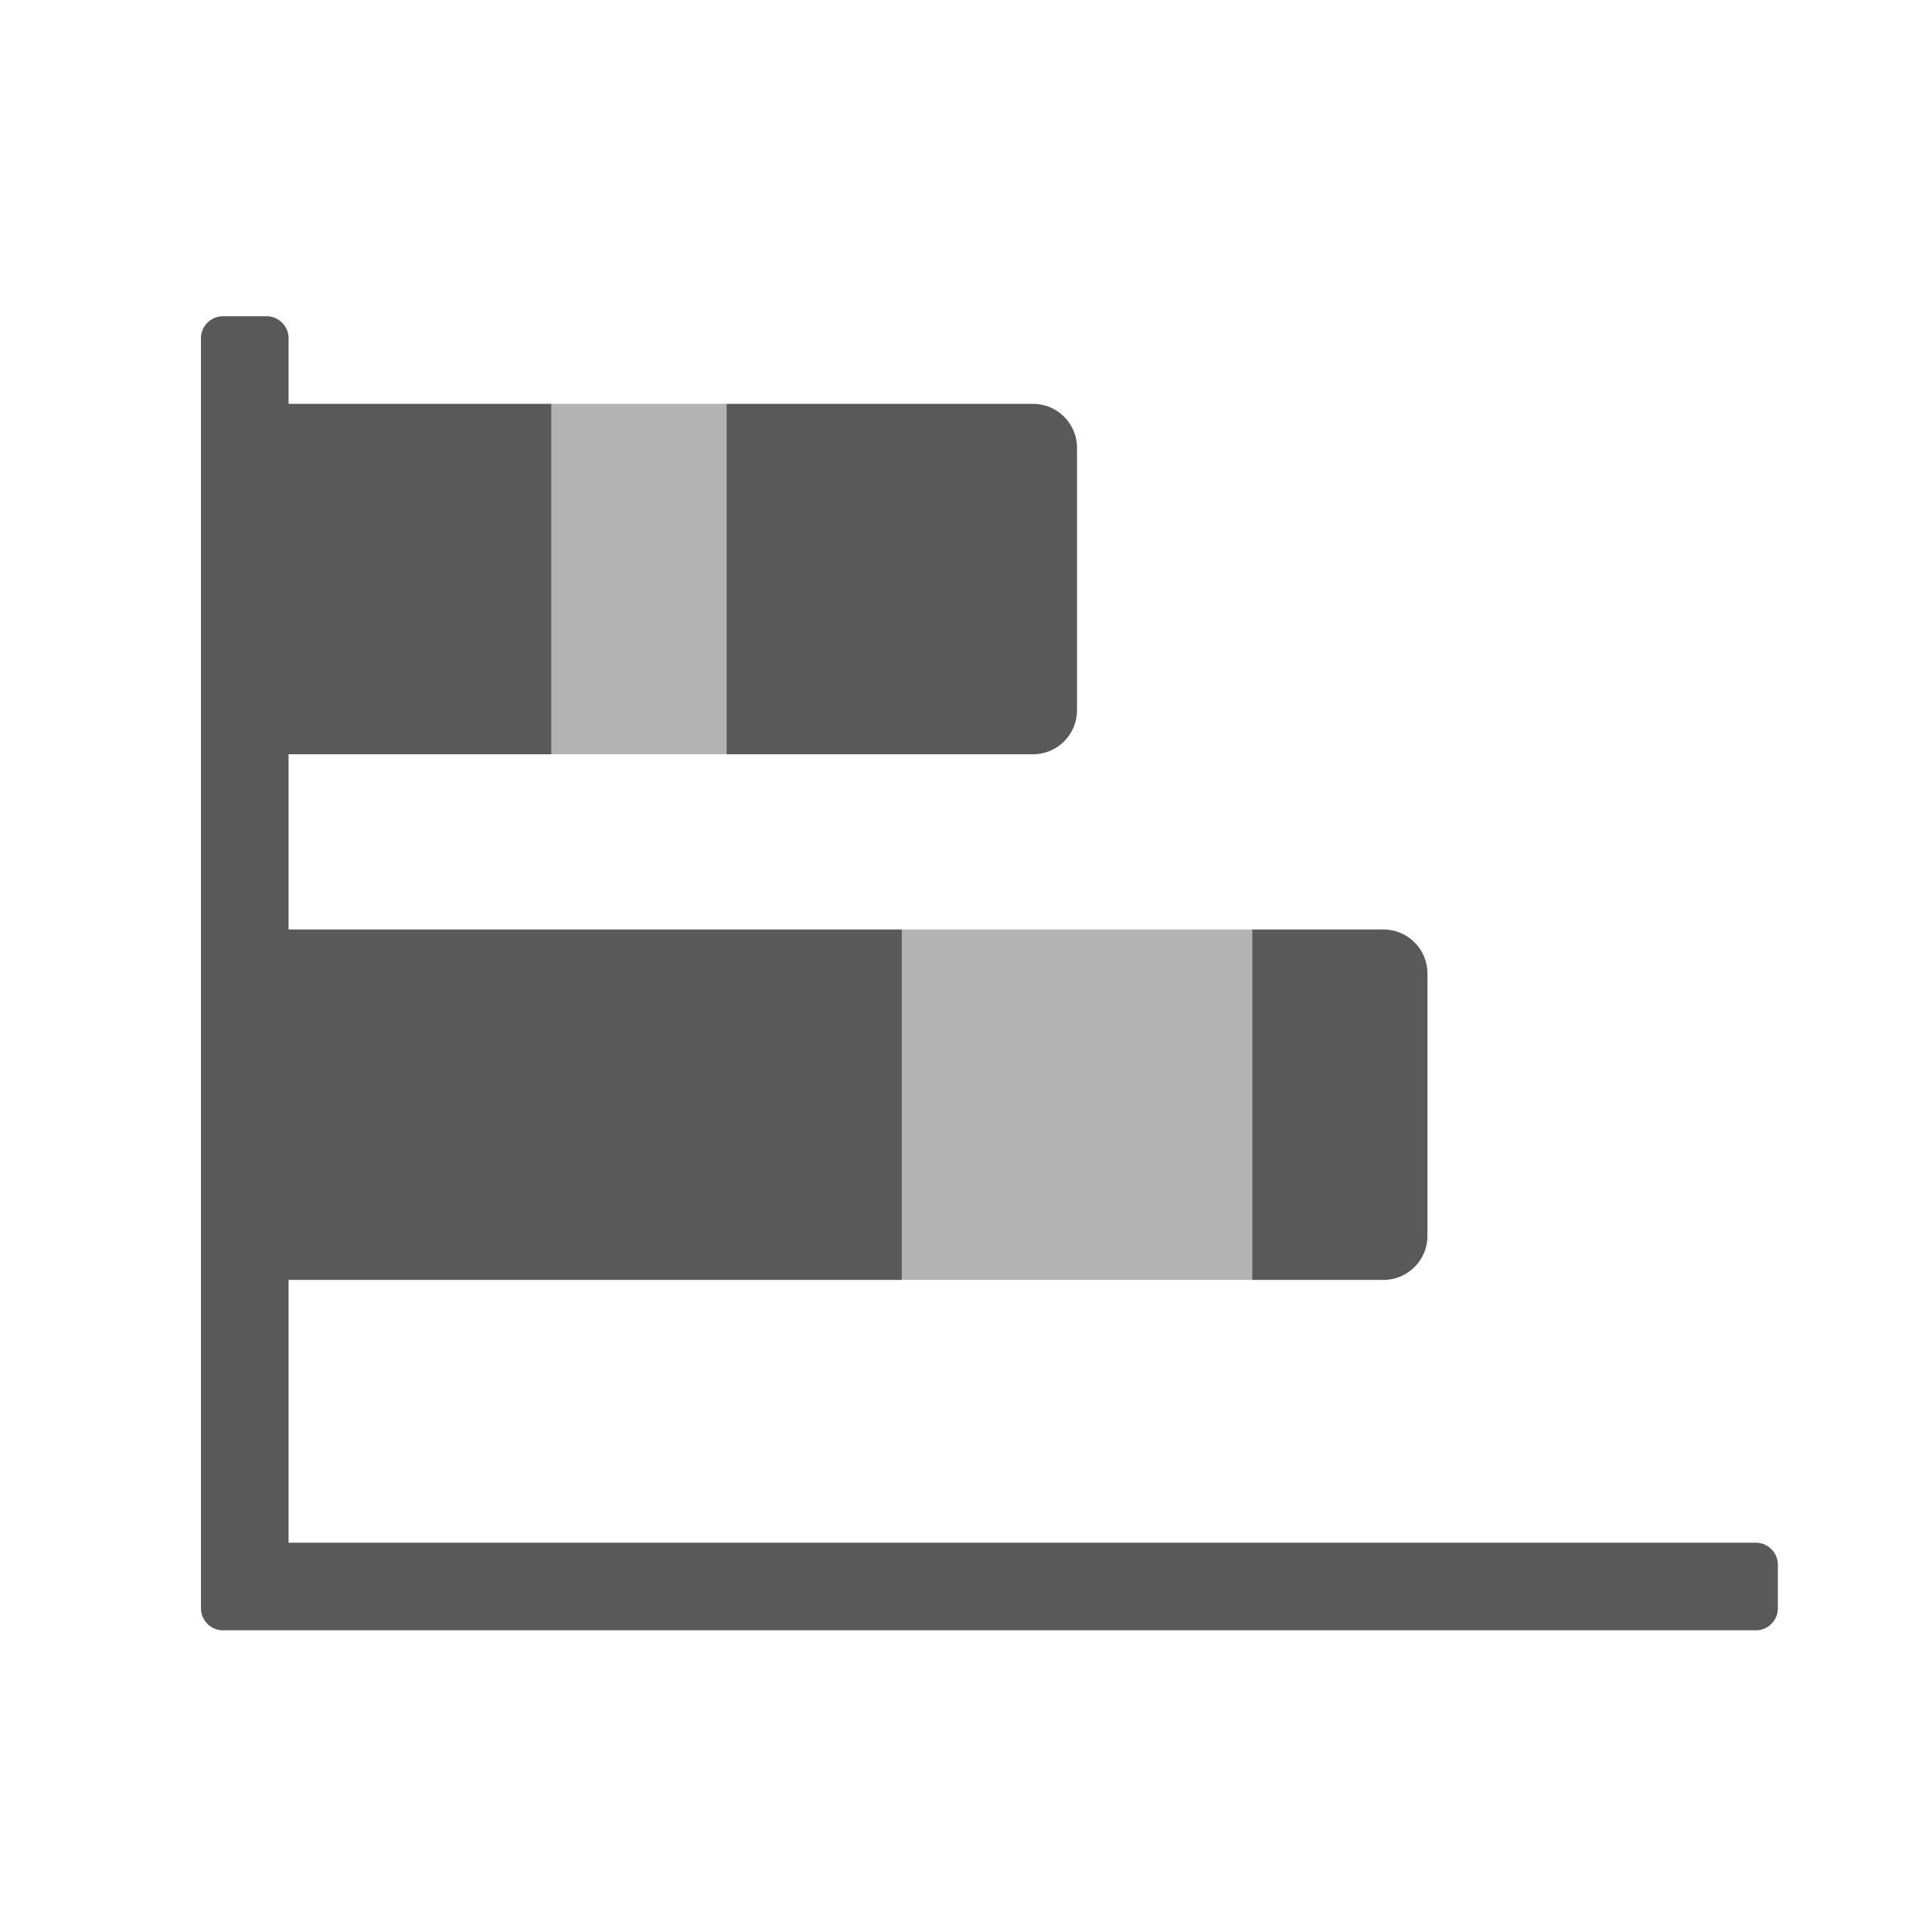 <?xml version="1.0" encoding="UTF-8" standalone="no"?>
<!DOCTYPE svg PUBLIC "-//W3C//DTD SVG 1.1//EN" "http://www.w3.org/Graphics/SVG/1.1/DTD/svg11.dtd">
<svg width="100%" height="100%" viewBox="0 0 18 18" version="1.1" xmlns="http://www.w3.org/2000/svg" xmlns:xlink="http://www.w3.org/1999/xlink" xml:space="preserve" xmlns:serif="http://www.serif.com/" style="fill-rule:evenodd;clip-rule:evenodd;stroke-linejoin:round;stroke-miterlimit:2;">
    <g transform="matrix(0.893,0,0,0.893,0.99,2.323)">
        <g transform="matrix(0.457,0,0,0.457,-0.84,-0.216)">
            <path d="M23,4L16,4L16,12L23,12C23.549,12 24,11.549 24,11L24,5C24,4.451 23.549,4 23,4Z" style="fill-opacity:0.65;"/>
        </g>
        <g transform="matrix(0.457,0,0,0.457,-0.84,-0.216)">
            <rect x="12" y="4" width="4" height="8" style="fill-opacity:0.3;"/>
        </g>
        <g transform="matrix(0.457,0,0,0.457,-0.84,-0.216)">
            <path d="M39.5,30L6,30L6,24L20,24L20,16L6,16L6,12L12,12L12,4L6,4L6,2.5C6,2.226 5.774,2 5.5,2L4.5,2C4.226,2 4,2.226 4,2.5L4,31.5C4,31.774 4.226,32 4.5,32L39.5,32C39.774,32 40,31.774 40,31.5L40,30.5C40,30.226 39.774,30 39.5,30Z" style="fill-opacity:0.65;"/>
        </g>
        <g transform="matrix(0.457,0,0,0.457,-0.84,-0.216)">
            <path d="M31,16L28,16L28,24L31,24C31.549,24 32,23.549 32,23L32,17C32,16.451 31.549,16 31,16Z" style="fill-opacity:0.65;"/>
        </g>
        <g transform="matrix(0.457,0,0,0.457,-0.84,-0.216)">
            <rect x="20" y="16" width="8" height="8" style="fill-opacity:0.3;"/>
        </g>
    </g>
</svg>
